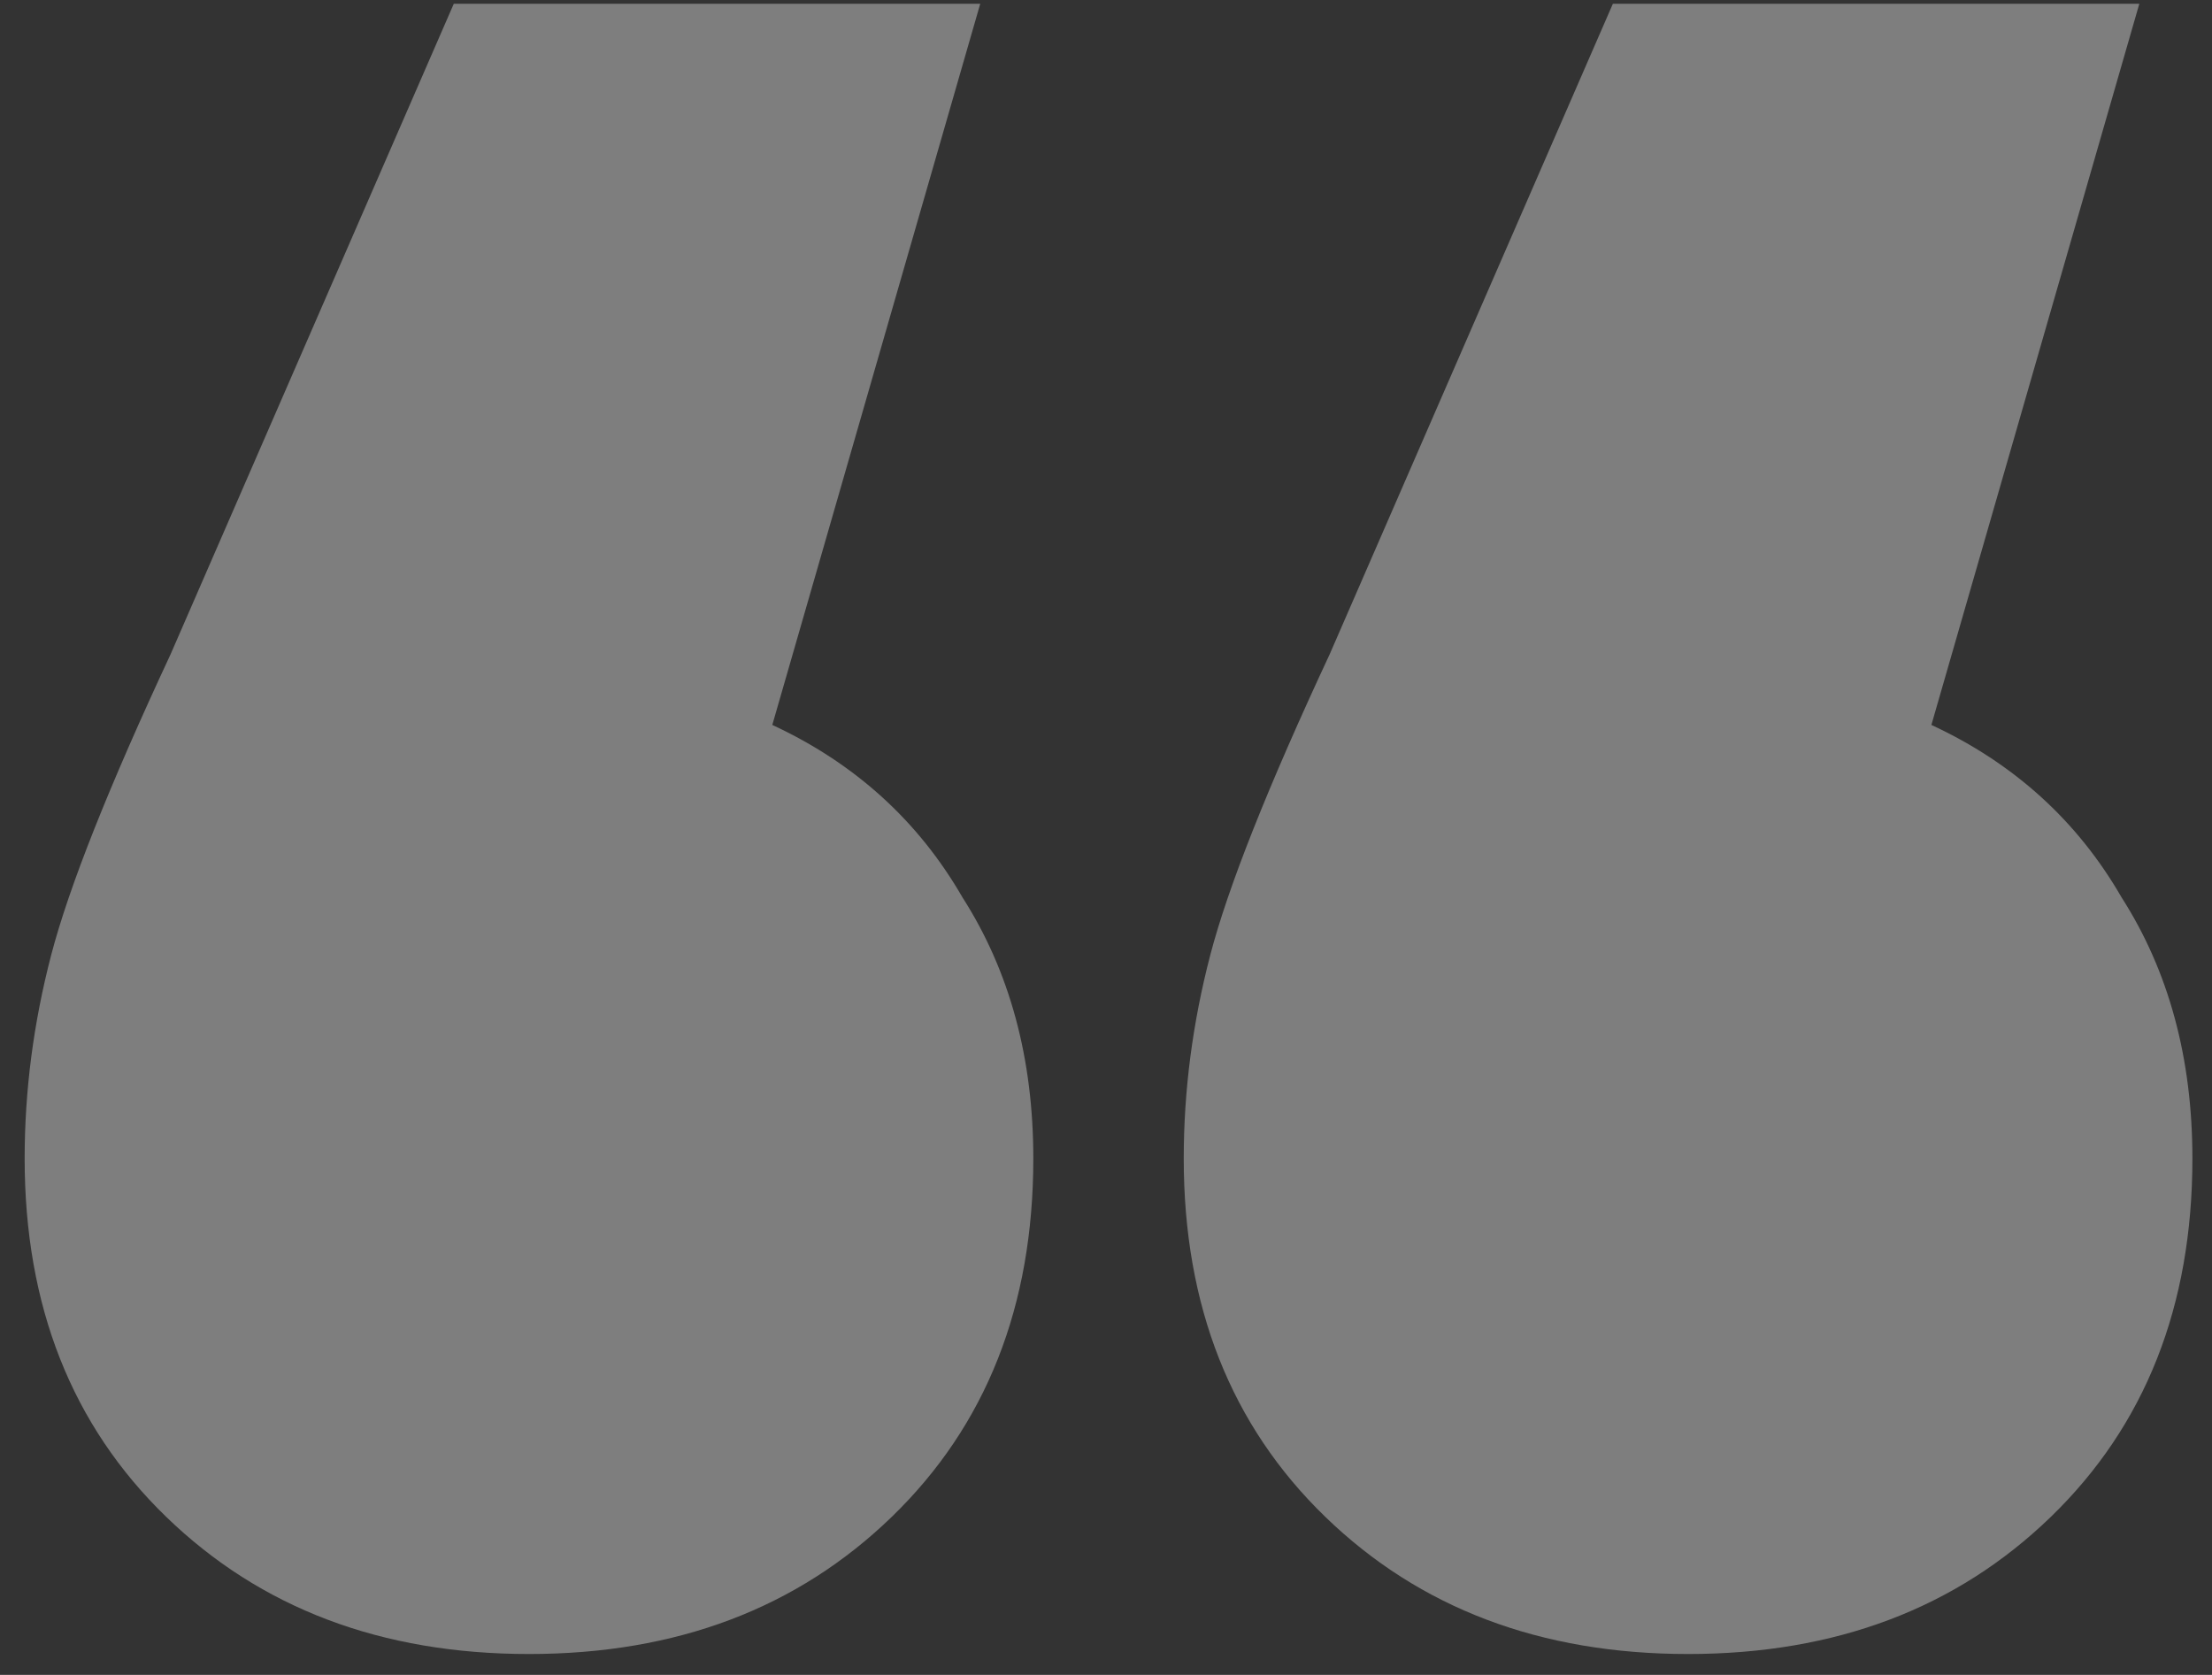 <?xml version="1.0" encoding="UTF-8"?> <svg xmlns="http://www.w3.org/2000/svg" width="70" height="53" viewBox="0 0 70 53" fill="none"><rect x="0" y="0" width="70" height="53" fill="#333333" stroke="none"/> <path d="M24.44 22.94C27.053 24.153 29.06 25.973 30.46 28.4C31.953 30.733 32.7 33.487 32.7 36.66C32.7 41.327 31.207 45.107 28.22 48C25.233 50.893 21.407 52.34 16.74 52.34C12.073 52.34 8.247 50.893 5.26 48C2.273 45.107 0.78 41.327 0.78 36.66C0.78 34.513 1.06 32.367 1.62 30.22C2.18 28.073 3.44 24.9 5.4 20.7L14.36 0.12H31.02L24.44 22.94ZM61.12 22.94C63.733 24.153 65.74 25.973 67.14 28.4C68.633 30.733 69.38 33.487 69.38 36.66C69.38 41.327 67.887 45.107 64.9 48C61.913 50.893 58.087 52.34 53.42 52.34C48.753 52.34 44.927 50.893 41.94 48C38.953 45.107 37.46 41.327 37.46 36.66C37.46 34.513 37.74 32.367 38.3 30.22C38.86 28.073 40.12 24.9 42.08 20.7L51.04 0.12H67.7L61.12 22.94Z" fill="#EDEDED" fill-opacity="0.4"></path> </svg> 